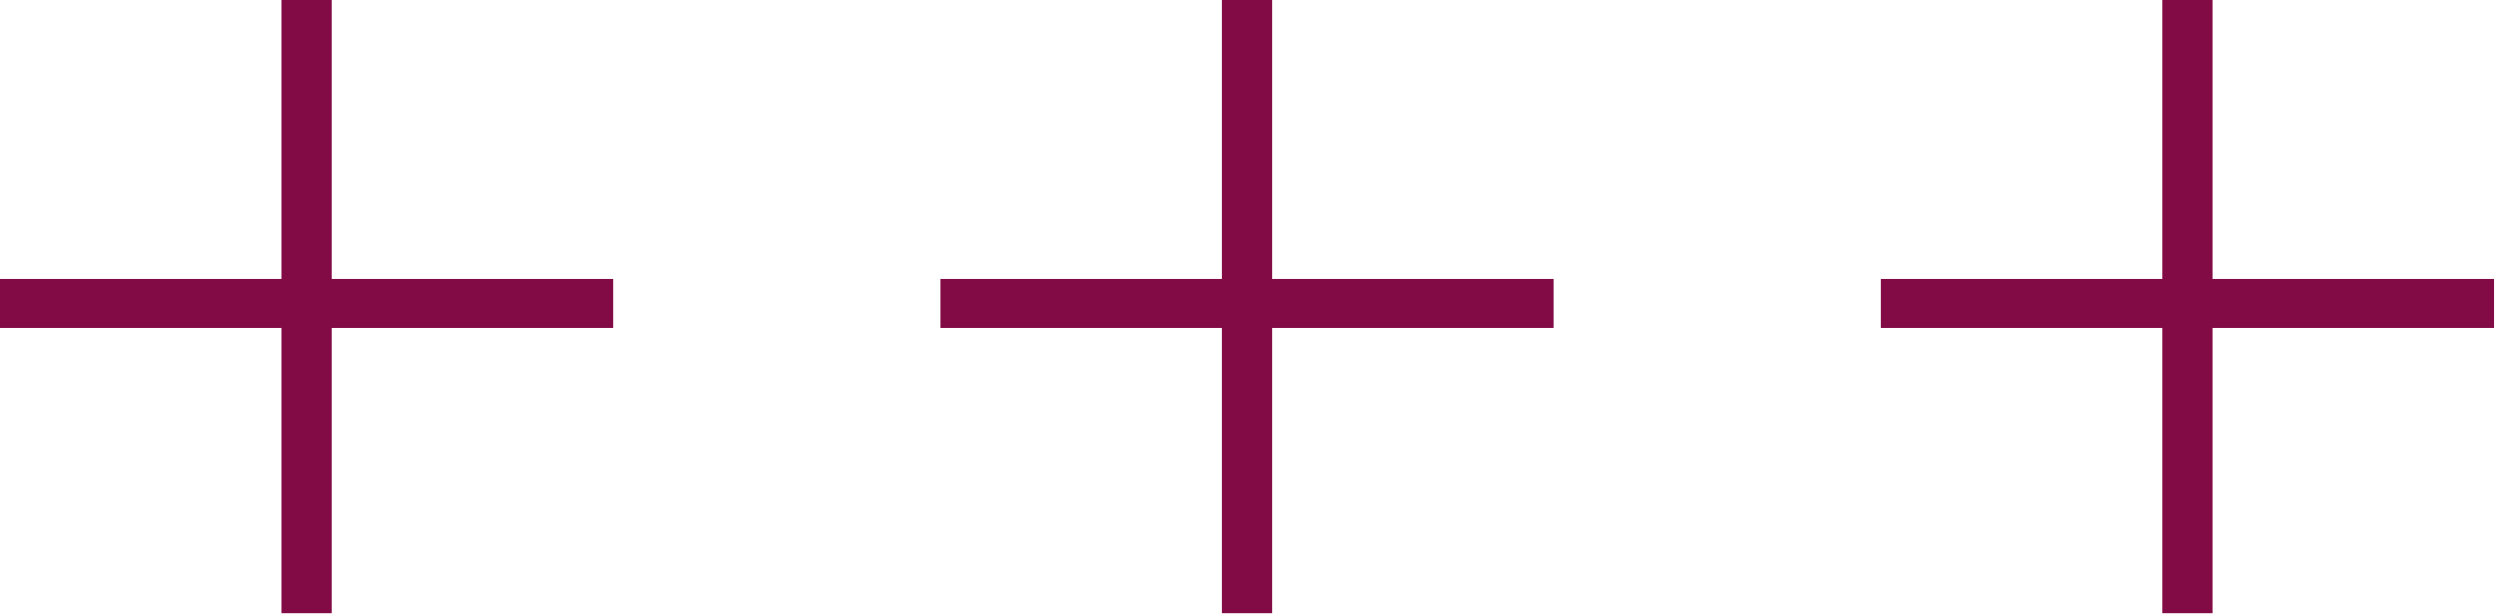 <?xml version="1.0" encoding="UTF-8"?> <svg xmlns="http://www.w3.org/2000/svg" width="191" height="47" viewBox="0 0 191 47" fill="none"><path d="M21.504 46.848V25.056H0V21.312H21.504V0H25.344V21.312H46.848V25.056H25.344V46.848H21.504Z" fill="#820B45"></path><path d="M93.352 46.848V25.056H71.848V21.312H93.352V0H97.192V21.312H118.696V25.056H97.192V46.848H93.352Z" fill="#820B45"></path><path d="M165.2 46.848V25.056H143.696V21.312H165.2V0H169.04V21.312H190.544V25.056H169.04V46.848H165.2Z" fill="#820B45"></path></svg> 
